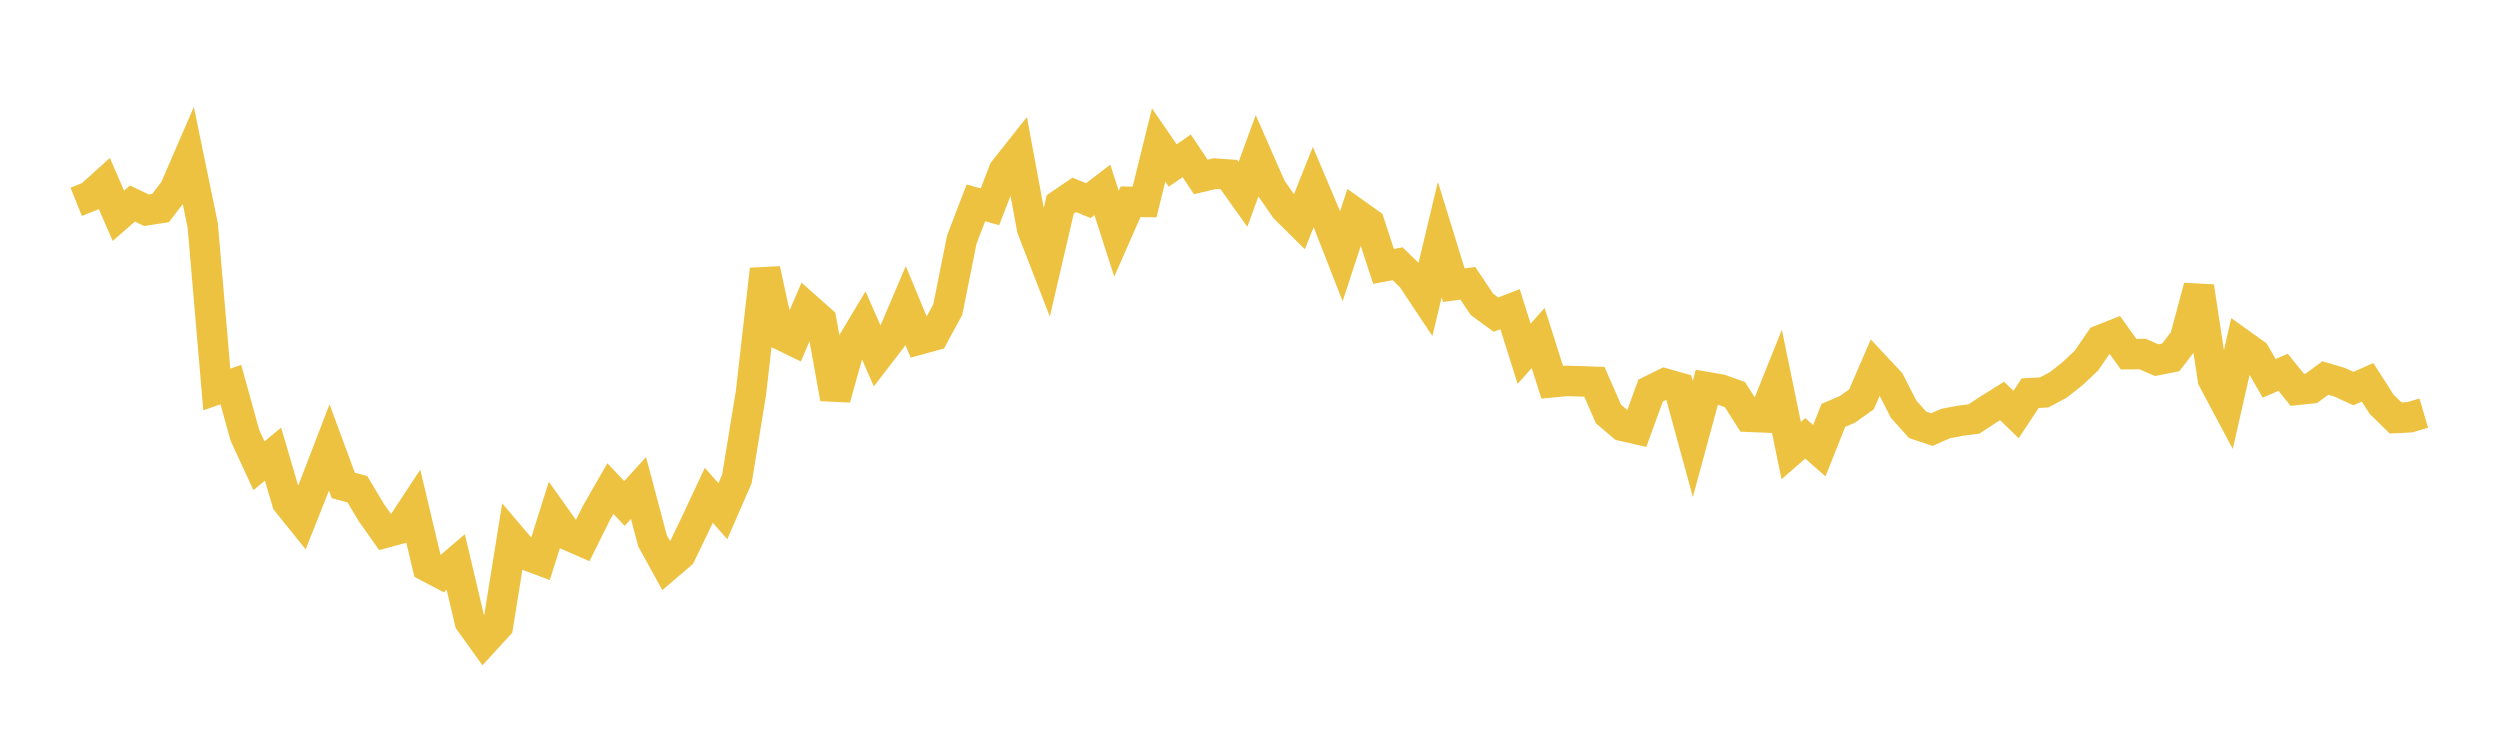 <svg width="164" height="48" xmlns="http://www.w3.org/2000/svg" xmlns:xlink="http://www.w3.org/1999/xlink"><path fill="none" stroke="rgb(237,194,64)" stroke-width="2" d="M5,13.242L5.922,12.87L6.844,12.035L7.766,14.156L8.689,13.353L9.611,13.792L10.533,13.648L11.455,12.444L12.377,10.315L13.299,14.784L14.222,25.55L15.144,25.229L16.066,28.556L16.988,30.555L17.91,29.79L18.832,32.928L19.754,34.074L20.677,31.751L21.599,29.355L22.521,31.847L23.443,32.09L24.365,33.632L25.287,34.939L26.21,34.69L27.132,33.291L28.054,37.17L28.976,37.654L29.898,36.868L30.82,40.773L31.743,42.06L32.665,41.053L33.587,35.319L34.509,36.401L35.431,36.747L36.353,33.819L37.275,35.116L38.198,35.518L39.12,33.66L40.042,32.053L40.964,33.026L41.886,32.013L42.808,35.481L43.731,37.155L44.653,36.365L45.575,34.46L46.497,32.492L47.419,33.534L48.341,31.418L49.263,25.77L50.186,17.672L51.108,21.908L52.03,22.356L52.952,20.208L53.874,21.024L54.796,26.141L55.719,22.829L56.641,21.289L57.563,23.396L58.485,22.199L59.407,20.037L60.329,22.264L61.251,22.011L62.174,20.309L63.096,15.715L64.018,13.308L64.94,13.565L65.862,11.187L66.784,10.023L67.707,15.002L68.629,17.381L69.551,13.409L70.473,12.783L71.395,13.163L72.317,12.457L73.24,15.335L74.162,13.238L75.084,13.246L76.006,9.512L76.928,10.857L77.85,10.223L78.772,11.607L79.695,11.388L80.617,11.454L81.539,12.75L82.461,10.229L83.383,12.331L84.305,13.661L85.228,14.577L86.15,12.263L87.072,14.444L87.994,16.804L88.916,13.997L89.838,14.652L90.76,17.476L91.683,17.303L92.605,18.194L93.527,19.578L94.449,15.717L95.371,18.707L96.293,18.586L97.216,19.965L98.138,20.638L99.06,20.284L99.982,23.206L100.904,22.175L101.826,25.077L102.749,24.988L103.671,25.013L104.593,25.047L105.515,27.156L106.437,27.937L107.359,28.146L108.281,25.622L109.204,25.163L110.126,25.425L111.048,28.797L111.97,25.396L112.892,25.556L113.814,25.888L114.737,27.34L115.659,27.379L116.581,25.085L117.503,29.56L118.425,28.756L119.347,29.565L120.269,27.249L121.192,26.854L122.114,26.195L123.036,24.063L123.958,25.047L124.88,26.85L125.802,27.872L126.725,28.181L127.647,27.781L128.569,27.604L129.491,27.486L130.413,26.878L131.335,26.303L132.257,27.191L133.18,25.792L134.102,25.744L135.024,25.251L135.946,24.523L136.868,23.66L137.79,22.312L138.713,21.946L139.635,23.232L140.557,23.226L141.479,23.627L142.401,23.444L143.323,22.245L144.246,18.804L145.168,24.883L146.09,26.613L147.012,22.554L147.934,23.215L148.856,24.816L149.778,24.424L150.701,25.572L151.623,25.474L152.545,24.799L153.467,25.07L154.389,25.49L155.311,25.078L156.234,26.519L157.156,27.419L158.078,27.373L159,27.102"></path></svg>